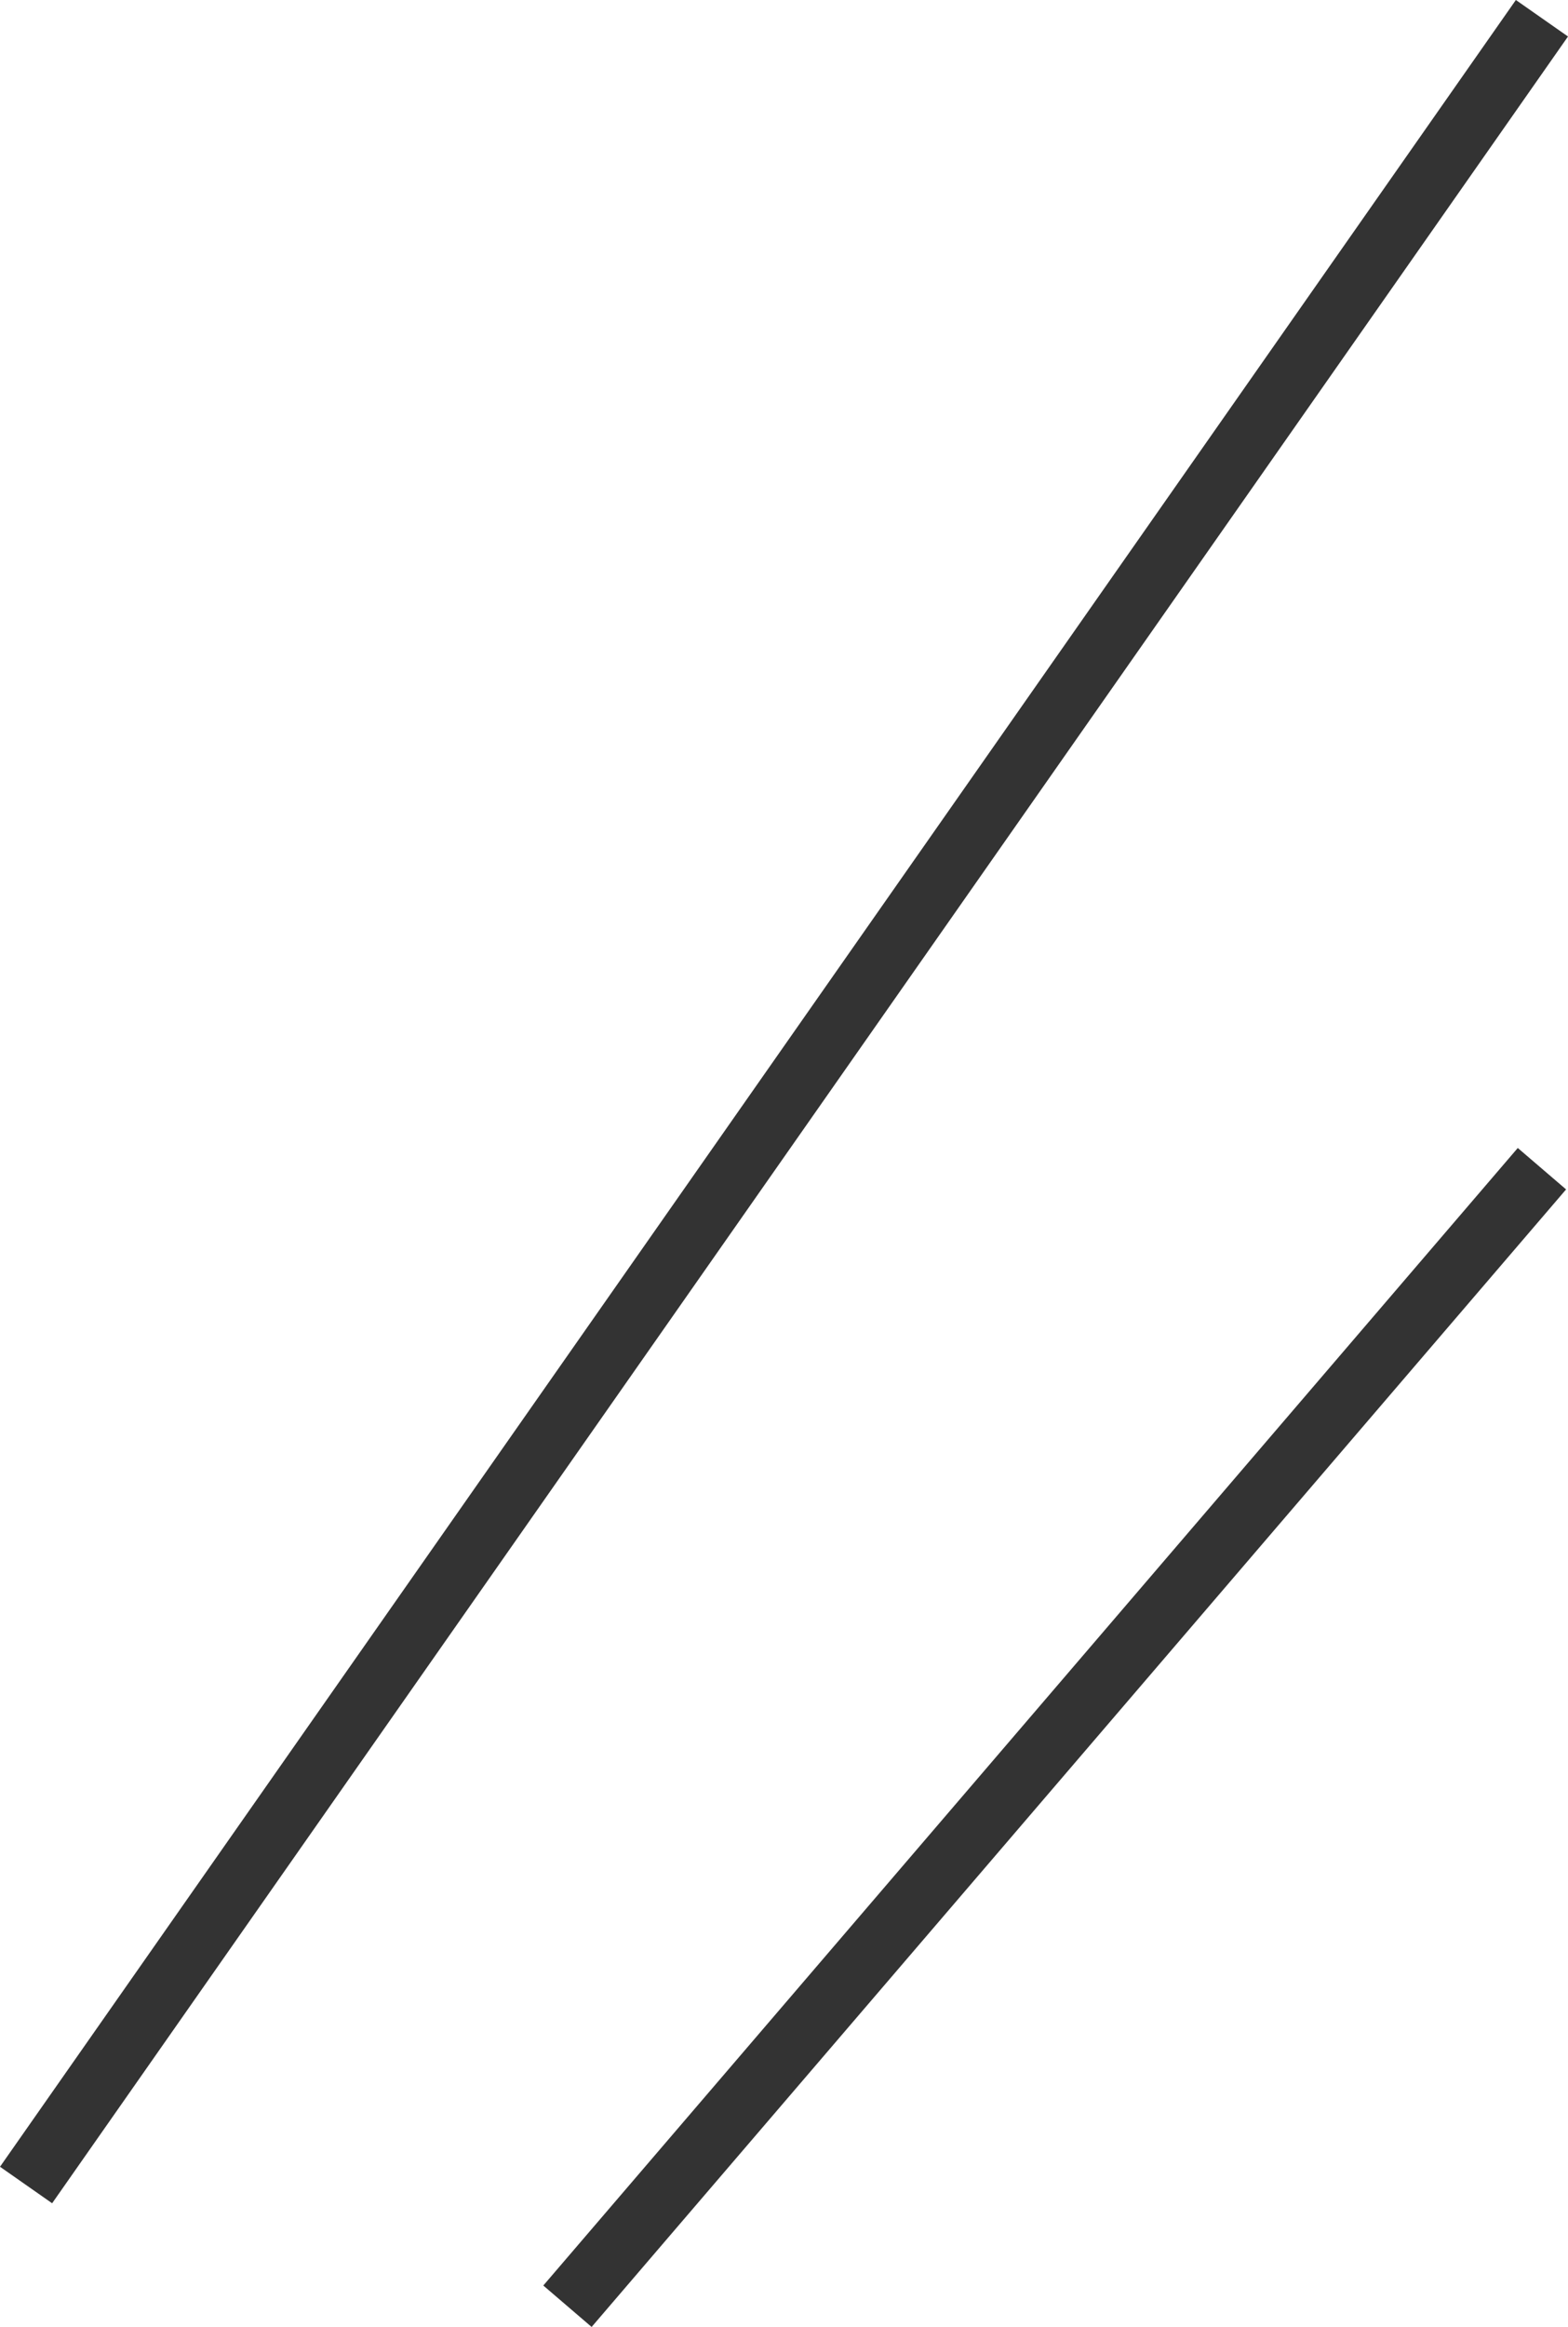 <svg xmlns="http://www.w3.org/2000/svg" width="73.924" height="109.643" viewBox="0 0 73.924 109.643"><g transform="translate(1.229 0.86)"><line x1="71.466" y2="102.094" transform="translate(0 0)" fill="none" stroke="#333" stroke-width="3"/><line x1="45.942" y2="53.599" transform="translate(25.524 54.207)" fill="none" stroke="#333" stroke-width="3"/></g></svg>